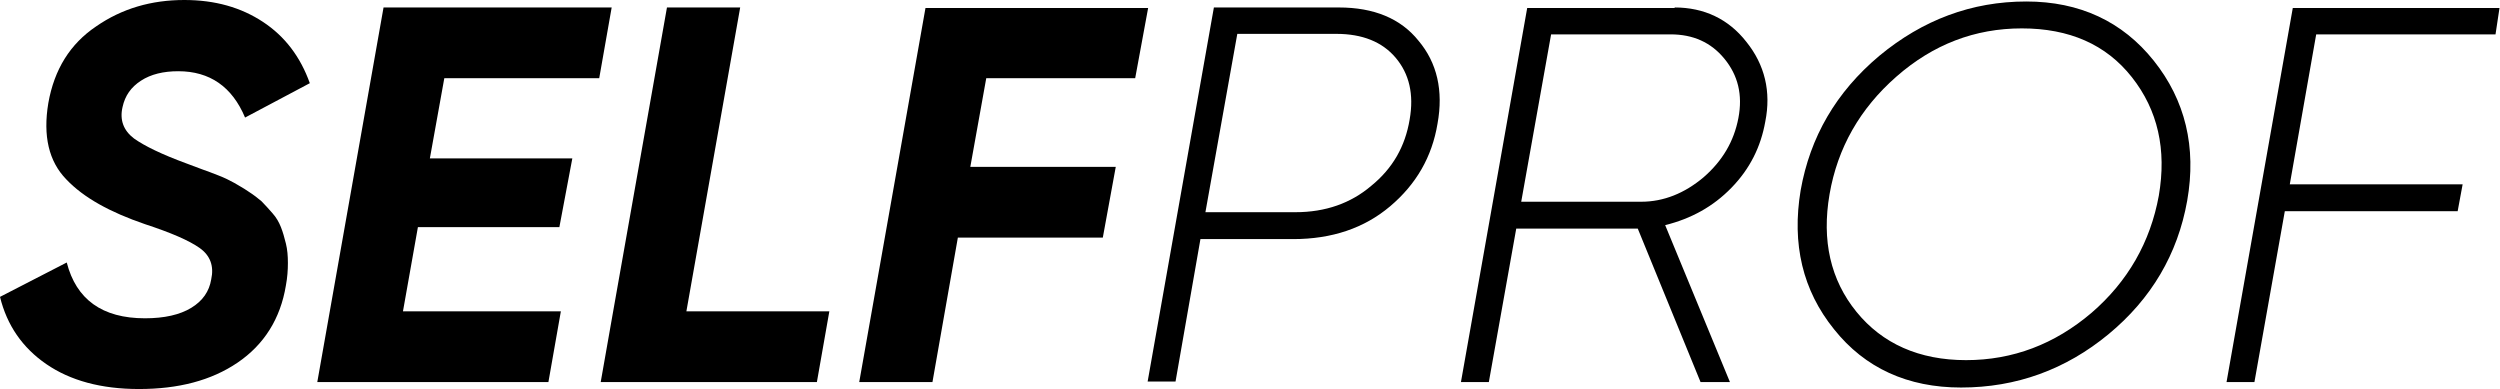 <?xml version="1.0" encoding="utf-8"?>
<!-- Generator: Adobe Illustrator 21.1.0, SVG Export Plug-In . SVG Version: 6.00 Build 0)  -->
<svg version="1.1" id="Layer_1" xmlns="http://www.w3.org/2000/svg" xmlns:xlink="http://www.w3.org/1999/xlink" x="0px" y="0px"
	 viewBox="0 0 501.9 78.1" style="enable-background:new 0 0 501.9 78.1;" xml:space="preserve">
<style type="text/css">
	.st0{fill:#F1F2F2;}
	.st1{fill:#FFFFFF;}
</style>
<g>
	<path d="M27.9,78.1c-7.6,0-13.8-1.7-18.6-5C4.5,69.8,1.4,65.3,0,59.6l13.4-6.9c1.9,7.4,7.1,11.2,15.7,11.2c3.9,0,7-0.7,9.3-2.1
		c2.3-1.4,3.6-3.3,4-5.7c0.6-2.7-0.2-4.8-2.3-6.3c-2.1-1.5-5.8-3.1-11-4.8c-7-2.4-12.3-5.3-15.8-9c-3.5-3.6-4.7-8.7-3.6-15.3
		c1.2-6.8,4.4-11.9,9.6-15.4C24.5,1.7,30.4,0,37,0c6.2,0,11.4,1.5,15.8,4.4c4.4,2.9,7.5,7,9.4,12.3l-13,6.9
		c-2.6-6.2-7.1-9.3-13.4-9.3c-3,0-5.5,0.6-7.5,1.9c-2,1.3-3.2,3-3.7,5.3c-0.6,2.6,0.2,4.7,2.3,6.3c2.1,1.5,5.6,3.2,10.5,5
		c1.3,0.5,2.4,0.9,3.2,1.2c0.9,0.3,1.9,0.7,3.2,1.2s2.3,1,3.2,1.5c0.8,0.5,1.8,1,2.8,1.7c1.1,0.7,2,1.4,2.7,2
		c0.7,0.7,1.4,1.5,2.2,2.4c0.8,0.9,1.3,1.8,1.7,2.8c0.4,1,0.7,2.1,1,3.3c0.3,1.2,0.4,2.5,0.4,3.9c0,1.4-0.1,2.9-0.4,4.5
		C56.3,64,53,69.2,47.7,72.8C42.4,76.4,35.8,78.1,27.9,78.1z"/>
	<path d="M120.3,15.7H89.2l-2.9,16.1h28.6l-2.6,13.8H83.9l-3,16.9h31.7l-2.5,14.2H63.7L77,1.5h45.8L120.3,15.7z"/>
	<path d="M137.8,62.5h28.7l-2.5,14.2h-43.4l2.5-14.2l10.8-61h14.7L137.8,62.5z"/>
	<path d="M227.9,15.7h-29.9l-3.2,17.8H224l-2.6,14.2h-29.1l-5.1,29h-14.7l13.3-75.1h44.7L227.9,15.7z"/>
	<path d="M268.8,1.5c7,0,12.4,2.2,16,6.7c3.7,4.4,5,10,3.8,16.6c-1.1,6.7-4.3,12.2-9.5,16.6c-5.2,4.4-11.7,6.6-19.5,6.6h-18.6
		L236,76.6h-5.6l13.3-75.1H268.8z M283,24c0.9-5.1-0.1-9.2-2.8-12.4c-2.7-3.2-6.7-4.8-11.9-4.8h-19.9L242,42.6h18.1
		c6,0,11.1-1.8,15.2-5.3C279.6,33.8,282.1,29.4,283,24z"/>
	<path d="M336.2,1.5c5.9,0,10.8,2.3,14.4,6.9c3.7,4.6,5,10,3.8,16c-0.9,5.1-3.1,9.5-6.8,13.3c-3.7,3.8-8.1,6.2-13.3,7.5l13,31.5
		h-5.9l-12.6-30.8h-0.3h-24.1l-5.5,30.8h-5.6l13.3-75.1H336.2z M342,35.6c3.8-3.3,6.1-7.2,7-11.9c0.9-4.7-0.1-8.6-2.8-11.9
		c-2.7-3.3-6.3-4.9-10.8-4.9h-24l-6,33.6h24.1C334,40.5,338.2,38.8,342,35.6z"/>
	<path d="M393.7,77.8c-10.7,0-19.3-3.9-25.5-11.7c-6.3-7.8-8.5-17.1-6.7-27.9c1.9-10.7,7.1-19.7,15.8-27C386,4,395.8,0.3,406.8,0.3
		c10.7,0,19.3,4,25.6,11.9c6.3,7.9,8.6,17.3,6.7,28.1c-1.9,10.7-7.2,19.7-15.8,26.8C414.7,74.2,404.8,77.8,393.7,77.8z M394.7,72.3
		c9.4,0,17.8-3.2,25.2-9.5c7.3-6.3,11.8-14.2,13.5-23.5c1.6-9.3-0.2-17.2-5.4-23.8s-12.6-9.8-22.1-9.8c-9.4,0-17.8,3.2-25.2,9.7
		c-7.3,6.4-11.8,14.3-13.4,23.6c-1.6,9.3,0.2,17.2,5.4,23.6S385.3,72.3,394.7,72.3z"/>
	<path d="M501,6.9h-36l-5.3,30.1h34.7l-1,5.4h-34.7l-6.1,34.3h-5.6l13.3-75.1h41.5L501,6.9z"/>
</g>
</svg>
